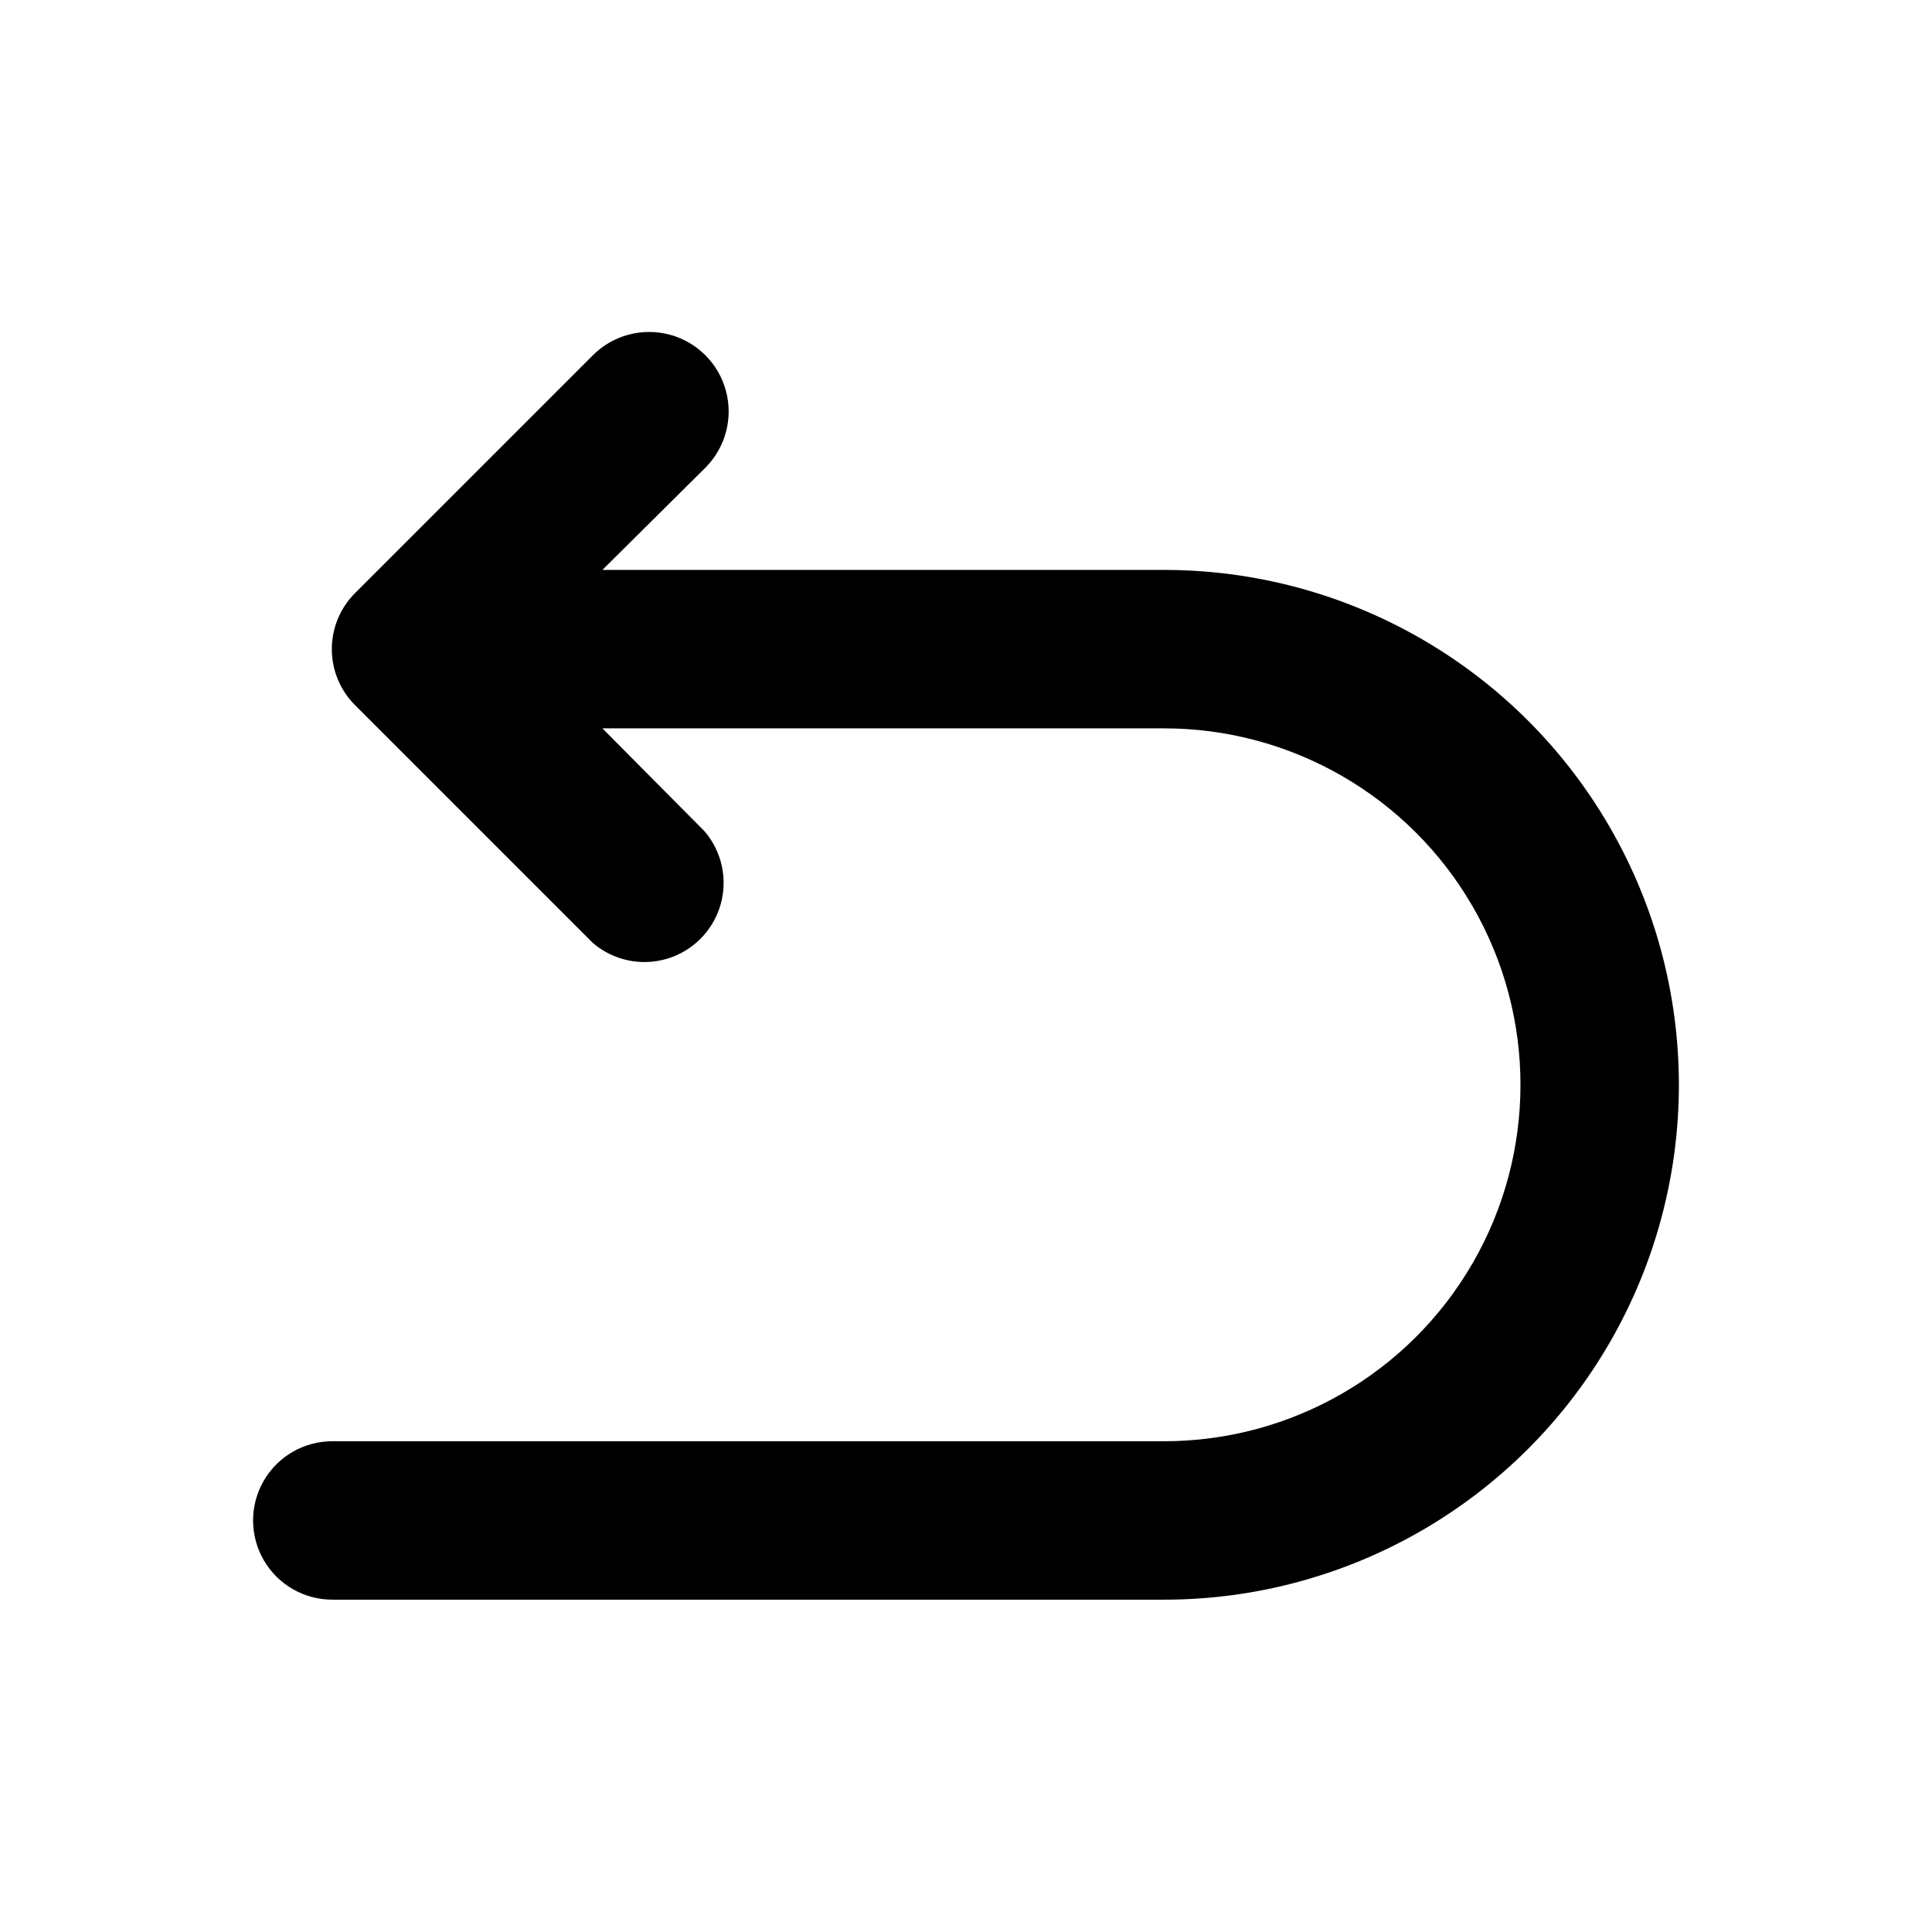 <?xml version="1.0" encoding="UTF-8"?>
<!-- Uploaded to: SVG Repo, www.svgrepo.com, Generator: SVG Repo Mixer Tools -->
<svg fill="#000000" width="800px" height="800px" version="1.1" viewBox="144 144 512 512" xmlns="http://www.w3.org/2000/svg">
 <path d="m232.06 567.93h220.42c48.746 0 93.793-26.004 118.16-68.223 24.375-42.219 24.375-94.23 0-136.45-24.371-42.215-69.418-68.223-118.16-68.223h-148.84l27.289-27.082c5.324-5.324 7.406-13.086 5.457-20.359-1.949-7.273-7.633-12.953-14.906-14.902-7.273-1.949-15.035 0.129-20.359 5.453l-62.977 62.977c-3.973 3.941-6.207 9.309-6.207 14.906s2.234 10.961 6.207 14.902l62.977 62.977c5.406 4.629 12.785 6.203 19.609 4.188 6.82-2.019 12.16-7.356 14.176-14.18 2.019-6.82 0.441-14.203-4.184-19.605l-27.082-27.289h148.84c33.746 0 64.934 18.004 81.809 47.23 16.871 29.227 16.871 65.238 0 94.465-16.875 29.227-48.062 47.23-81.809 47.23h-220.42c-7.5 0-14.43 4.004-18.18 10.496-3.75 6.496-3.75 14.5 0 20.992 3.75 6.496 10.68 10.496 18.18 10.496z"/>
</svg>